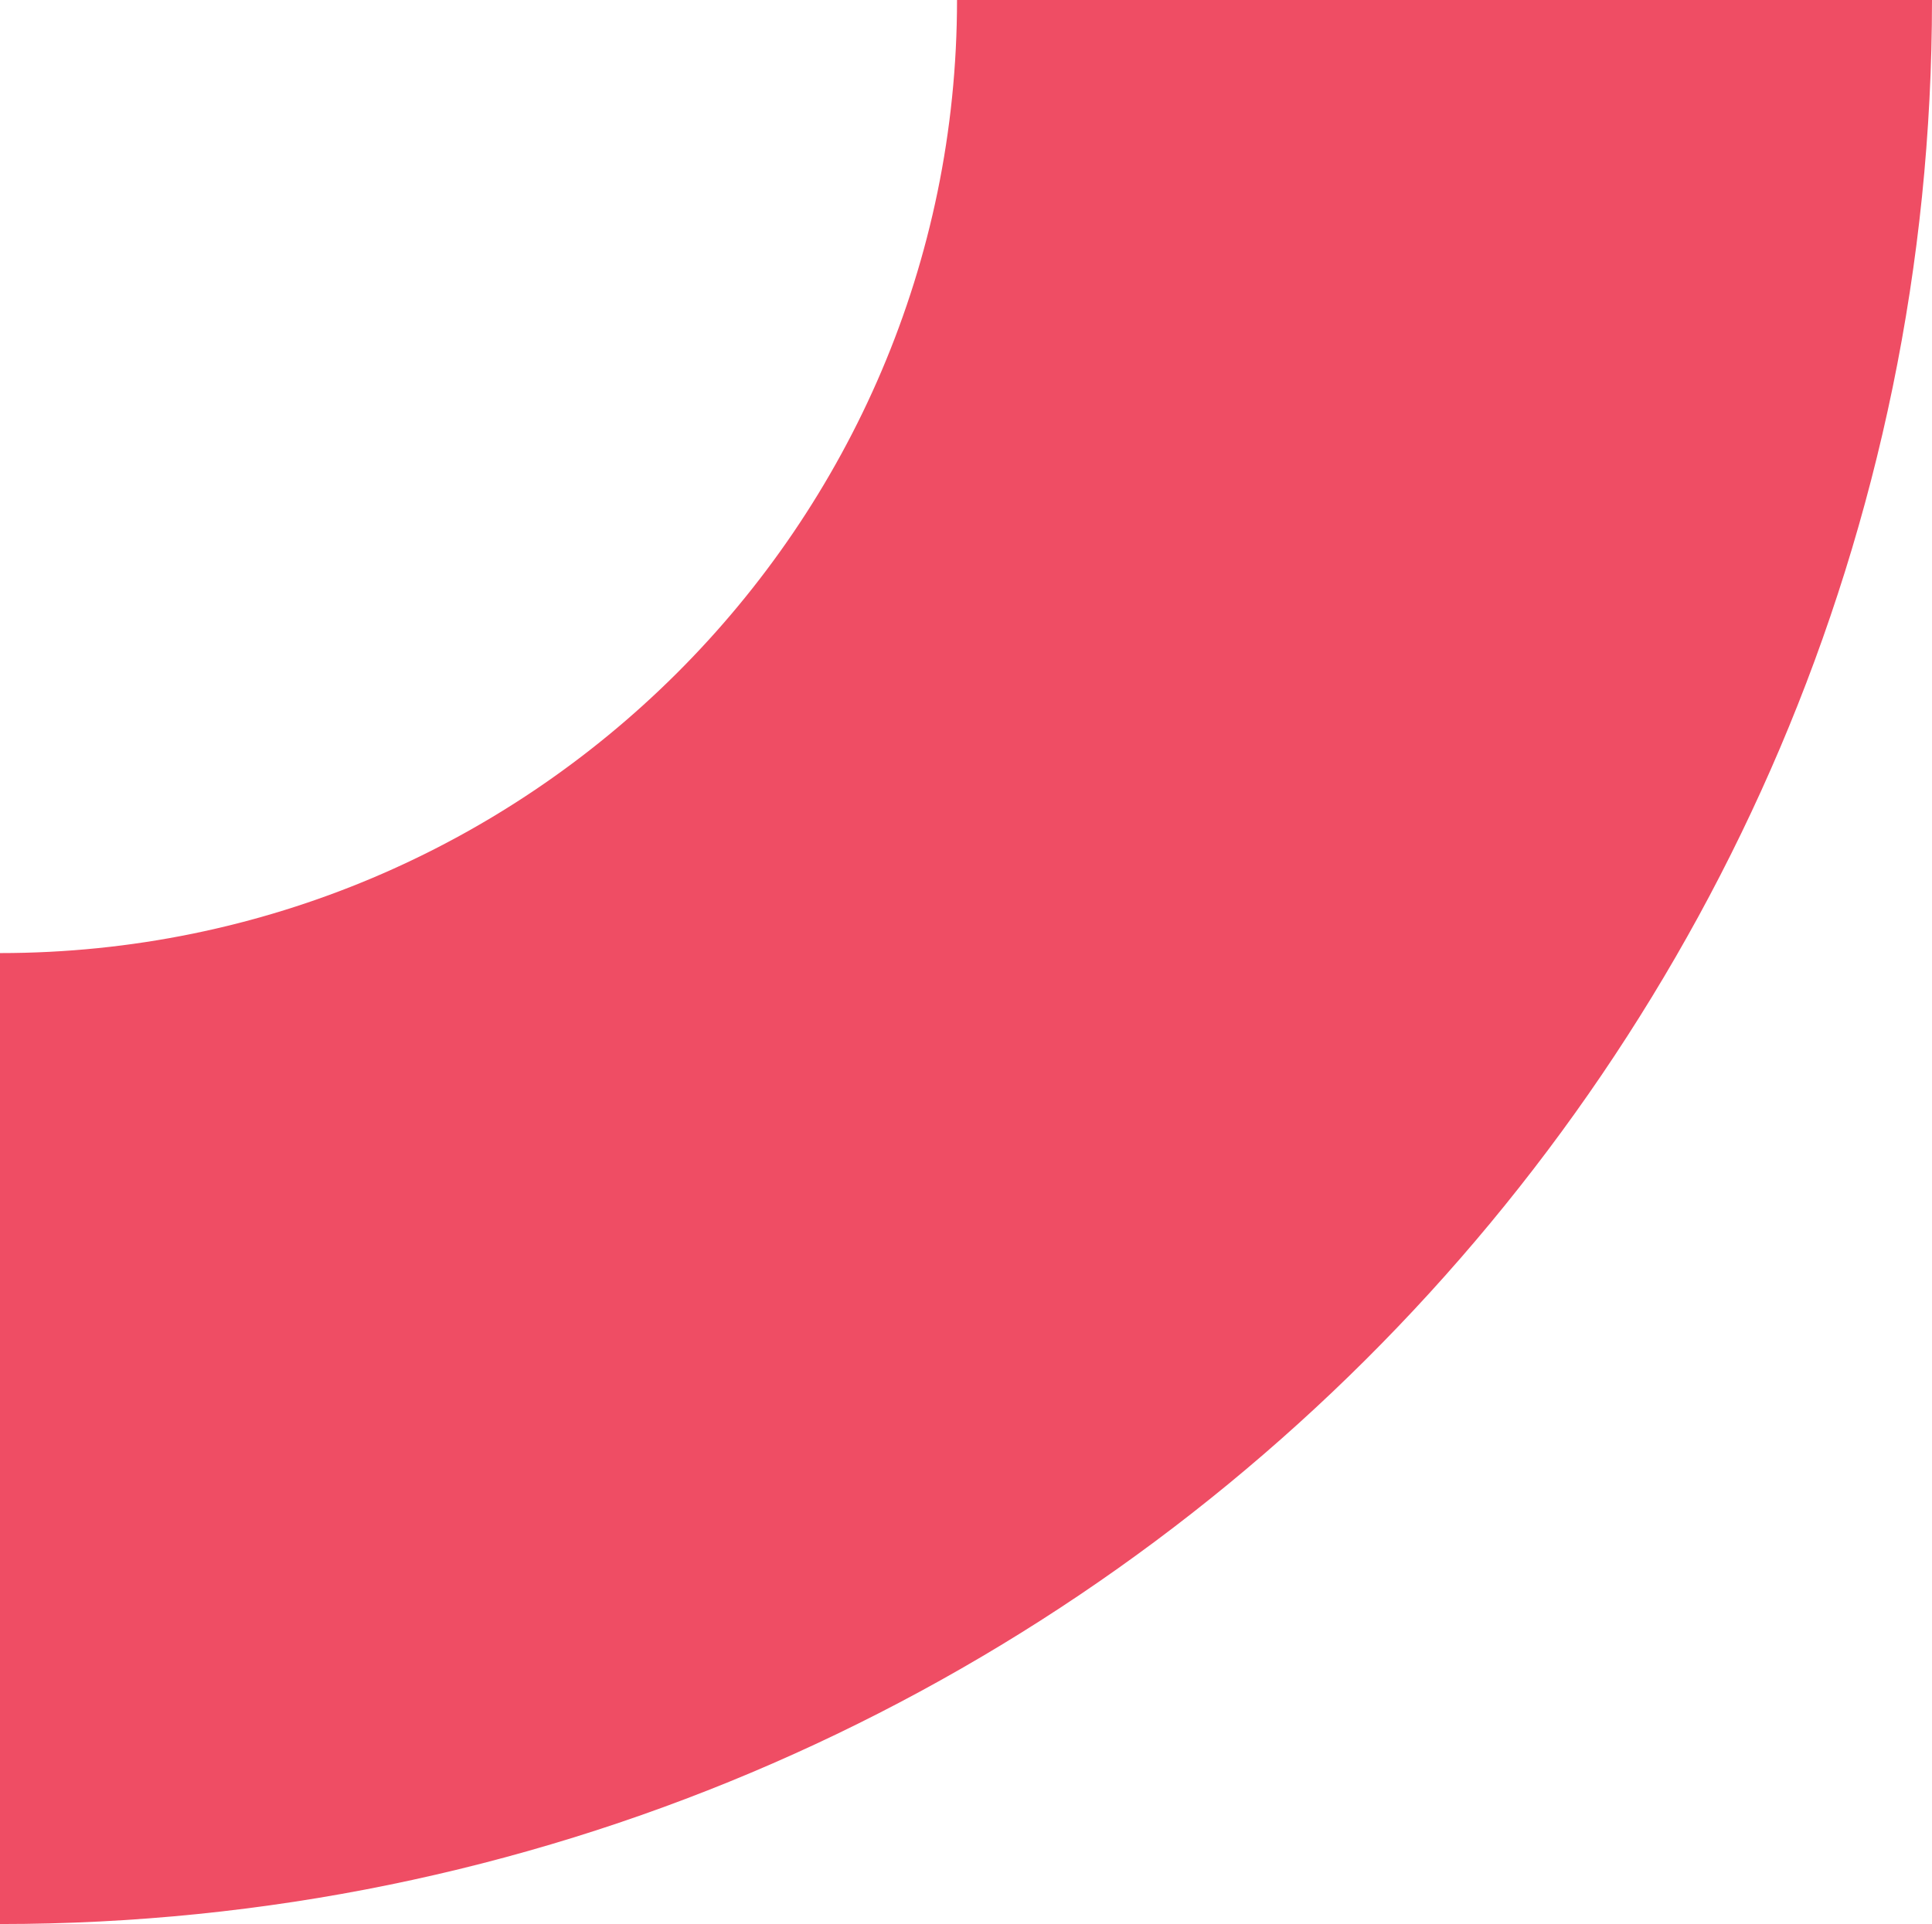 <svg xmlns="http://www.w3.org/2000/svg" width="251" height="250" viewBox="0 0 251 250" fill="none"><path d="M0 250V123.839C68.561 123.839 124.334 68.288 124.334 0H251C251 137.855 138.406 250 0 250Z" fill="#EF4D64"></path></svg>